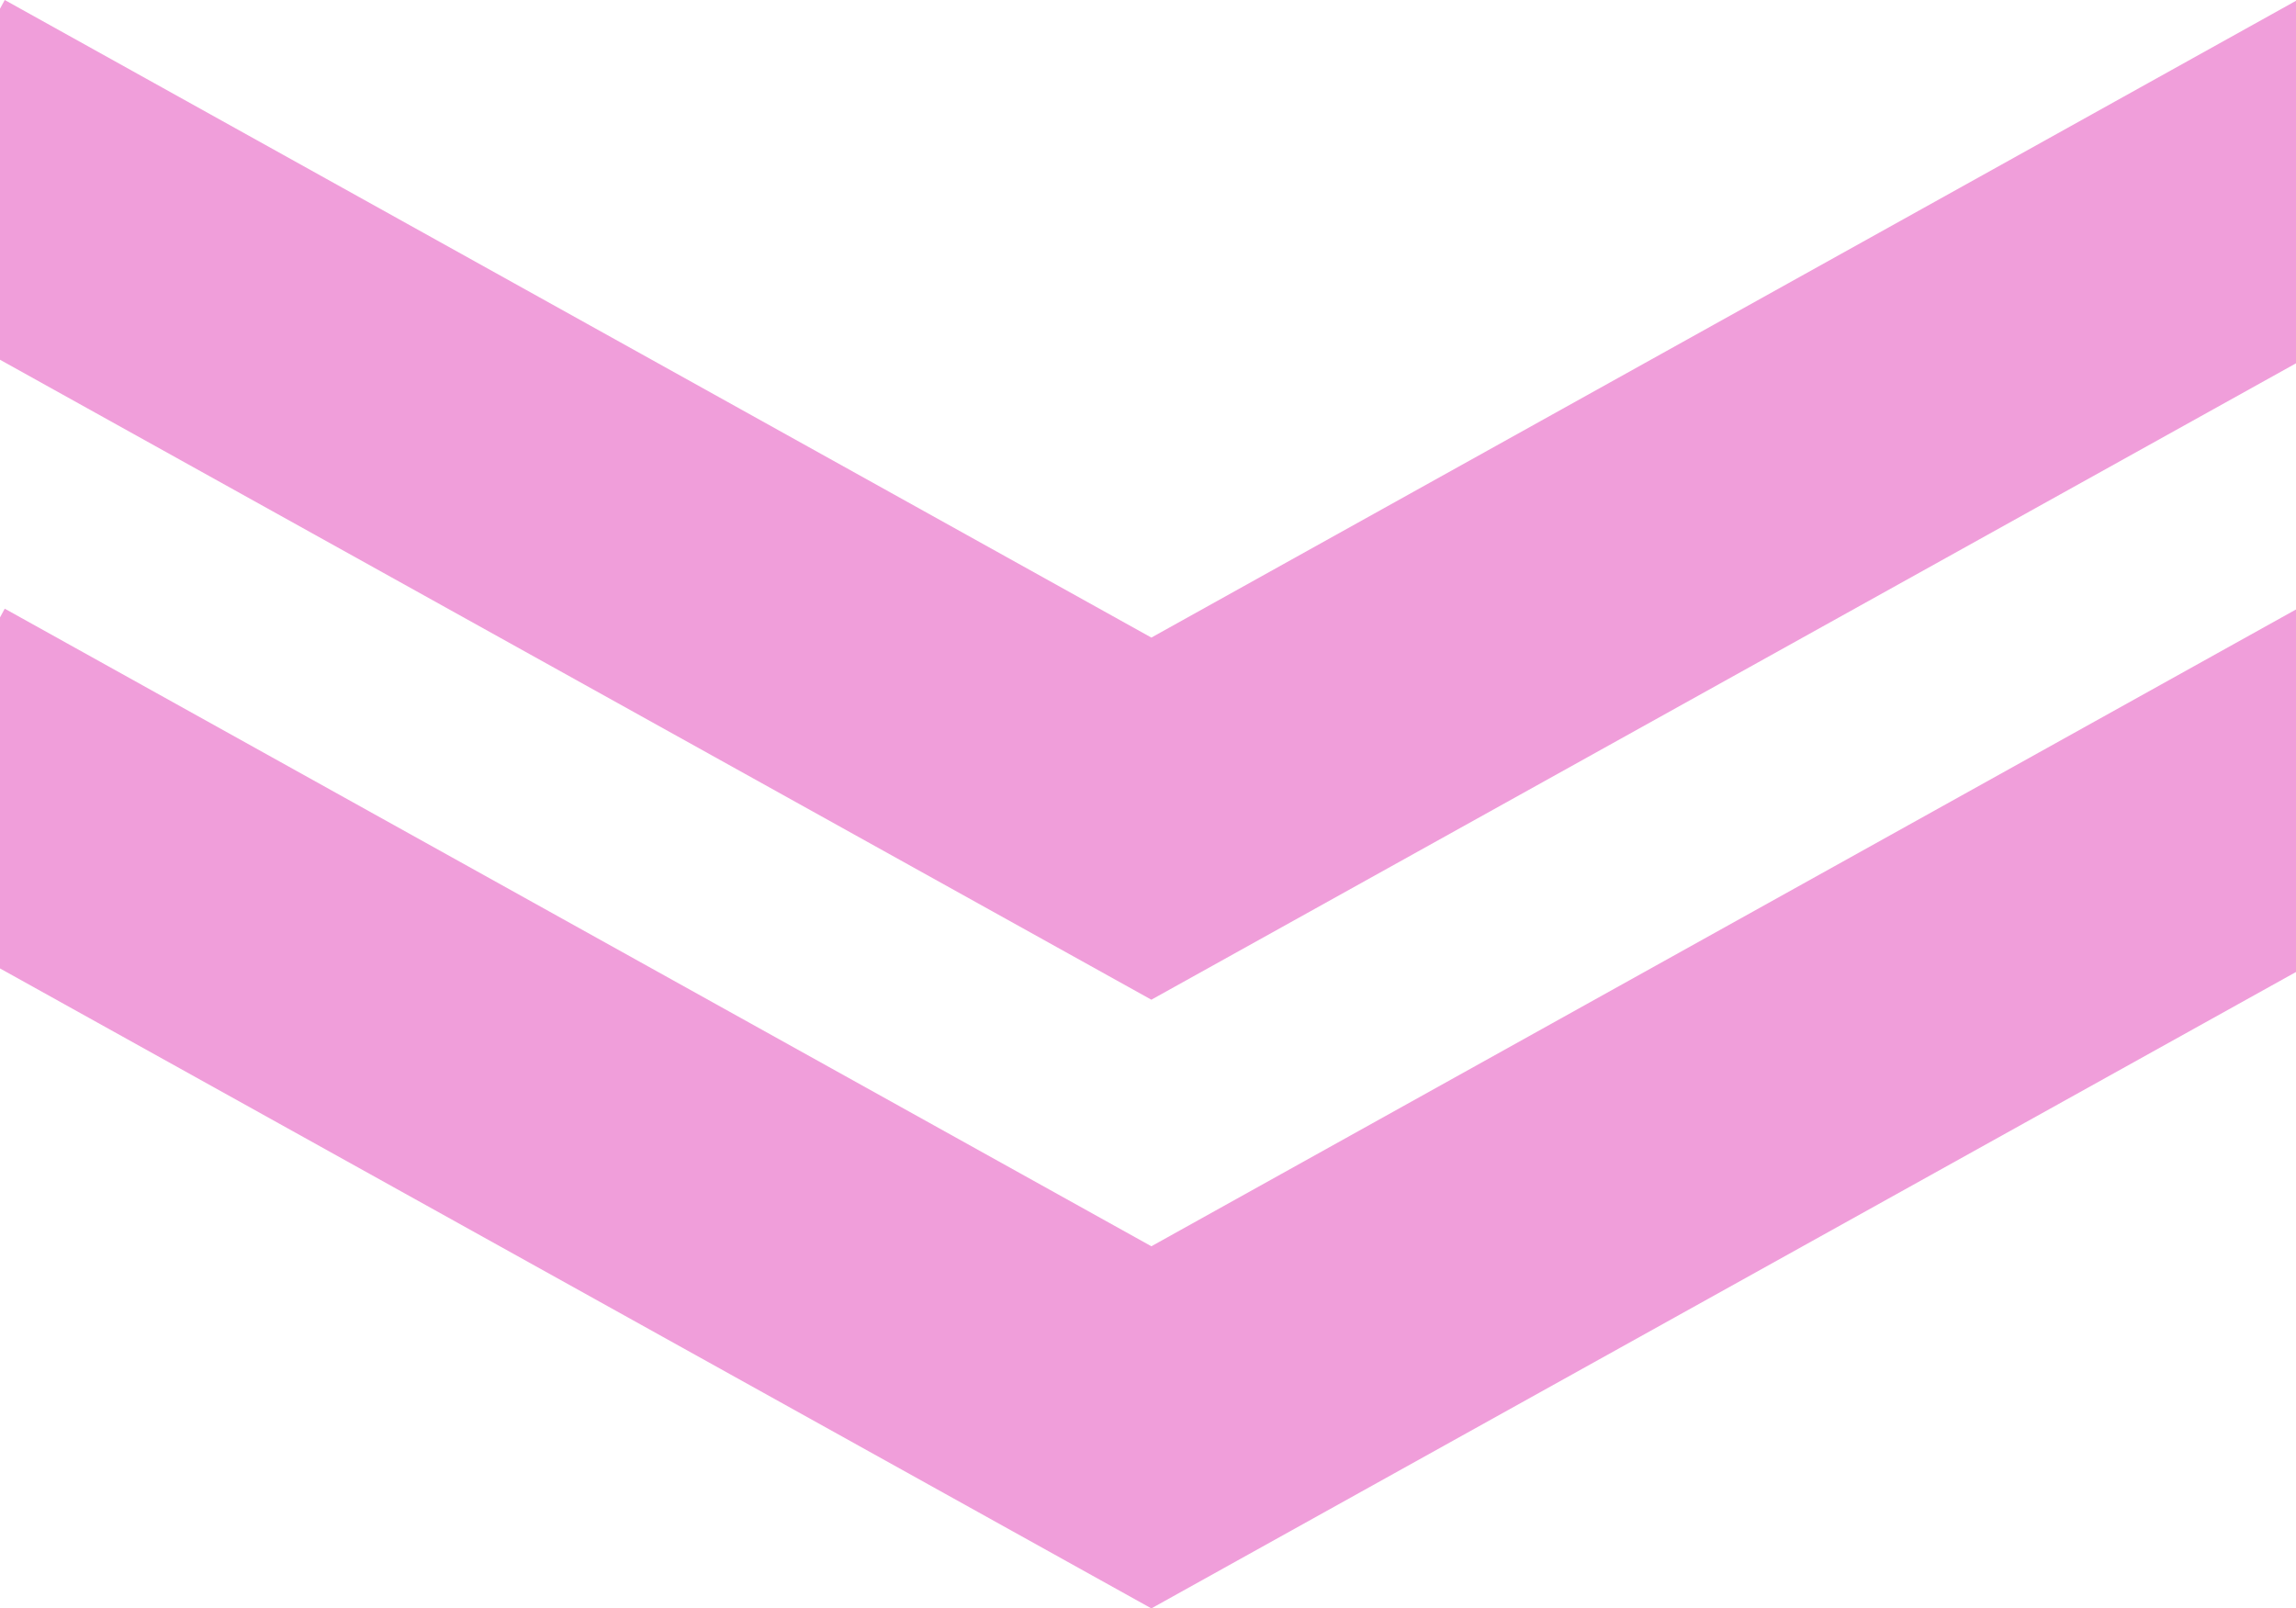 <svg xmlns="http://www.w3.org/2000/svg" viewBox="0 0 58.01 40.64"><defs><style>.cls-1{fill:none;}.cls-2{fill:#f09eda;}</style></defs><title>アセット 14</title><g id="レイヤー_2" data-name="レイヤー 2"><g id="レイヤー_5" data-name="レイヤー 5"><polygon class="cls-1" points="0 9.09 0 15.6 0.12 15.38 29.09 31.49 58.01 15.4 58.01 9.18 29.09 25.26 0 9.09"/><polygon class="cls-2" points="29.09 31.49 0.12 15.38 0 15.6 0 24.47 29.09 40.64 58.01 24.56 58.01 15.4 29.09 31.49"/><polygon class="cls-2" points="29.09 25.26 58.01 9.18 58.01 0.02 29.09 16.11 0.12 0 0 0.22 0 9.09 29.09 25.26"/></g></g></svg>